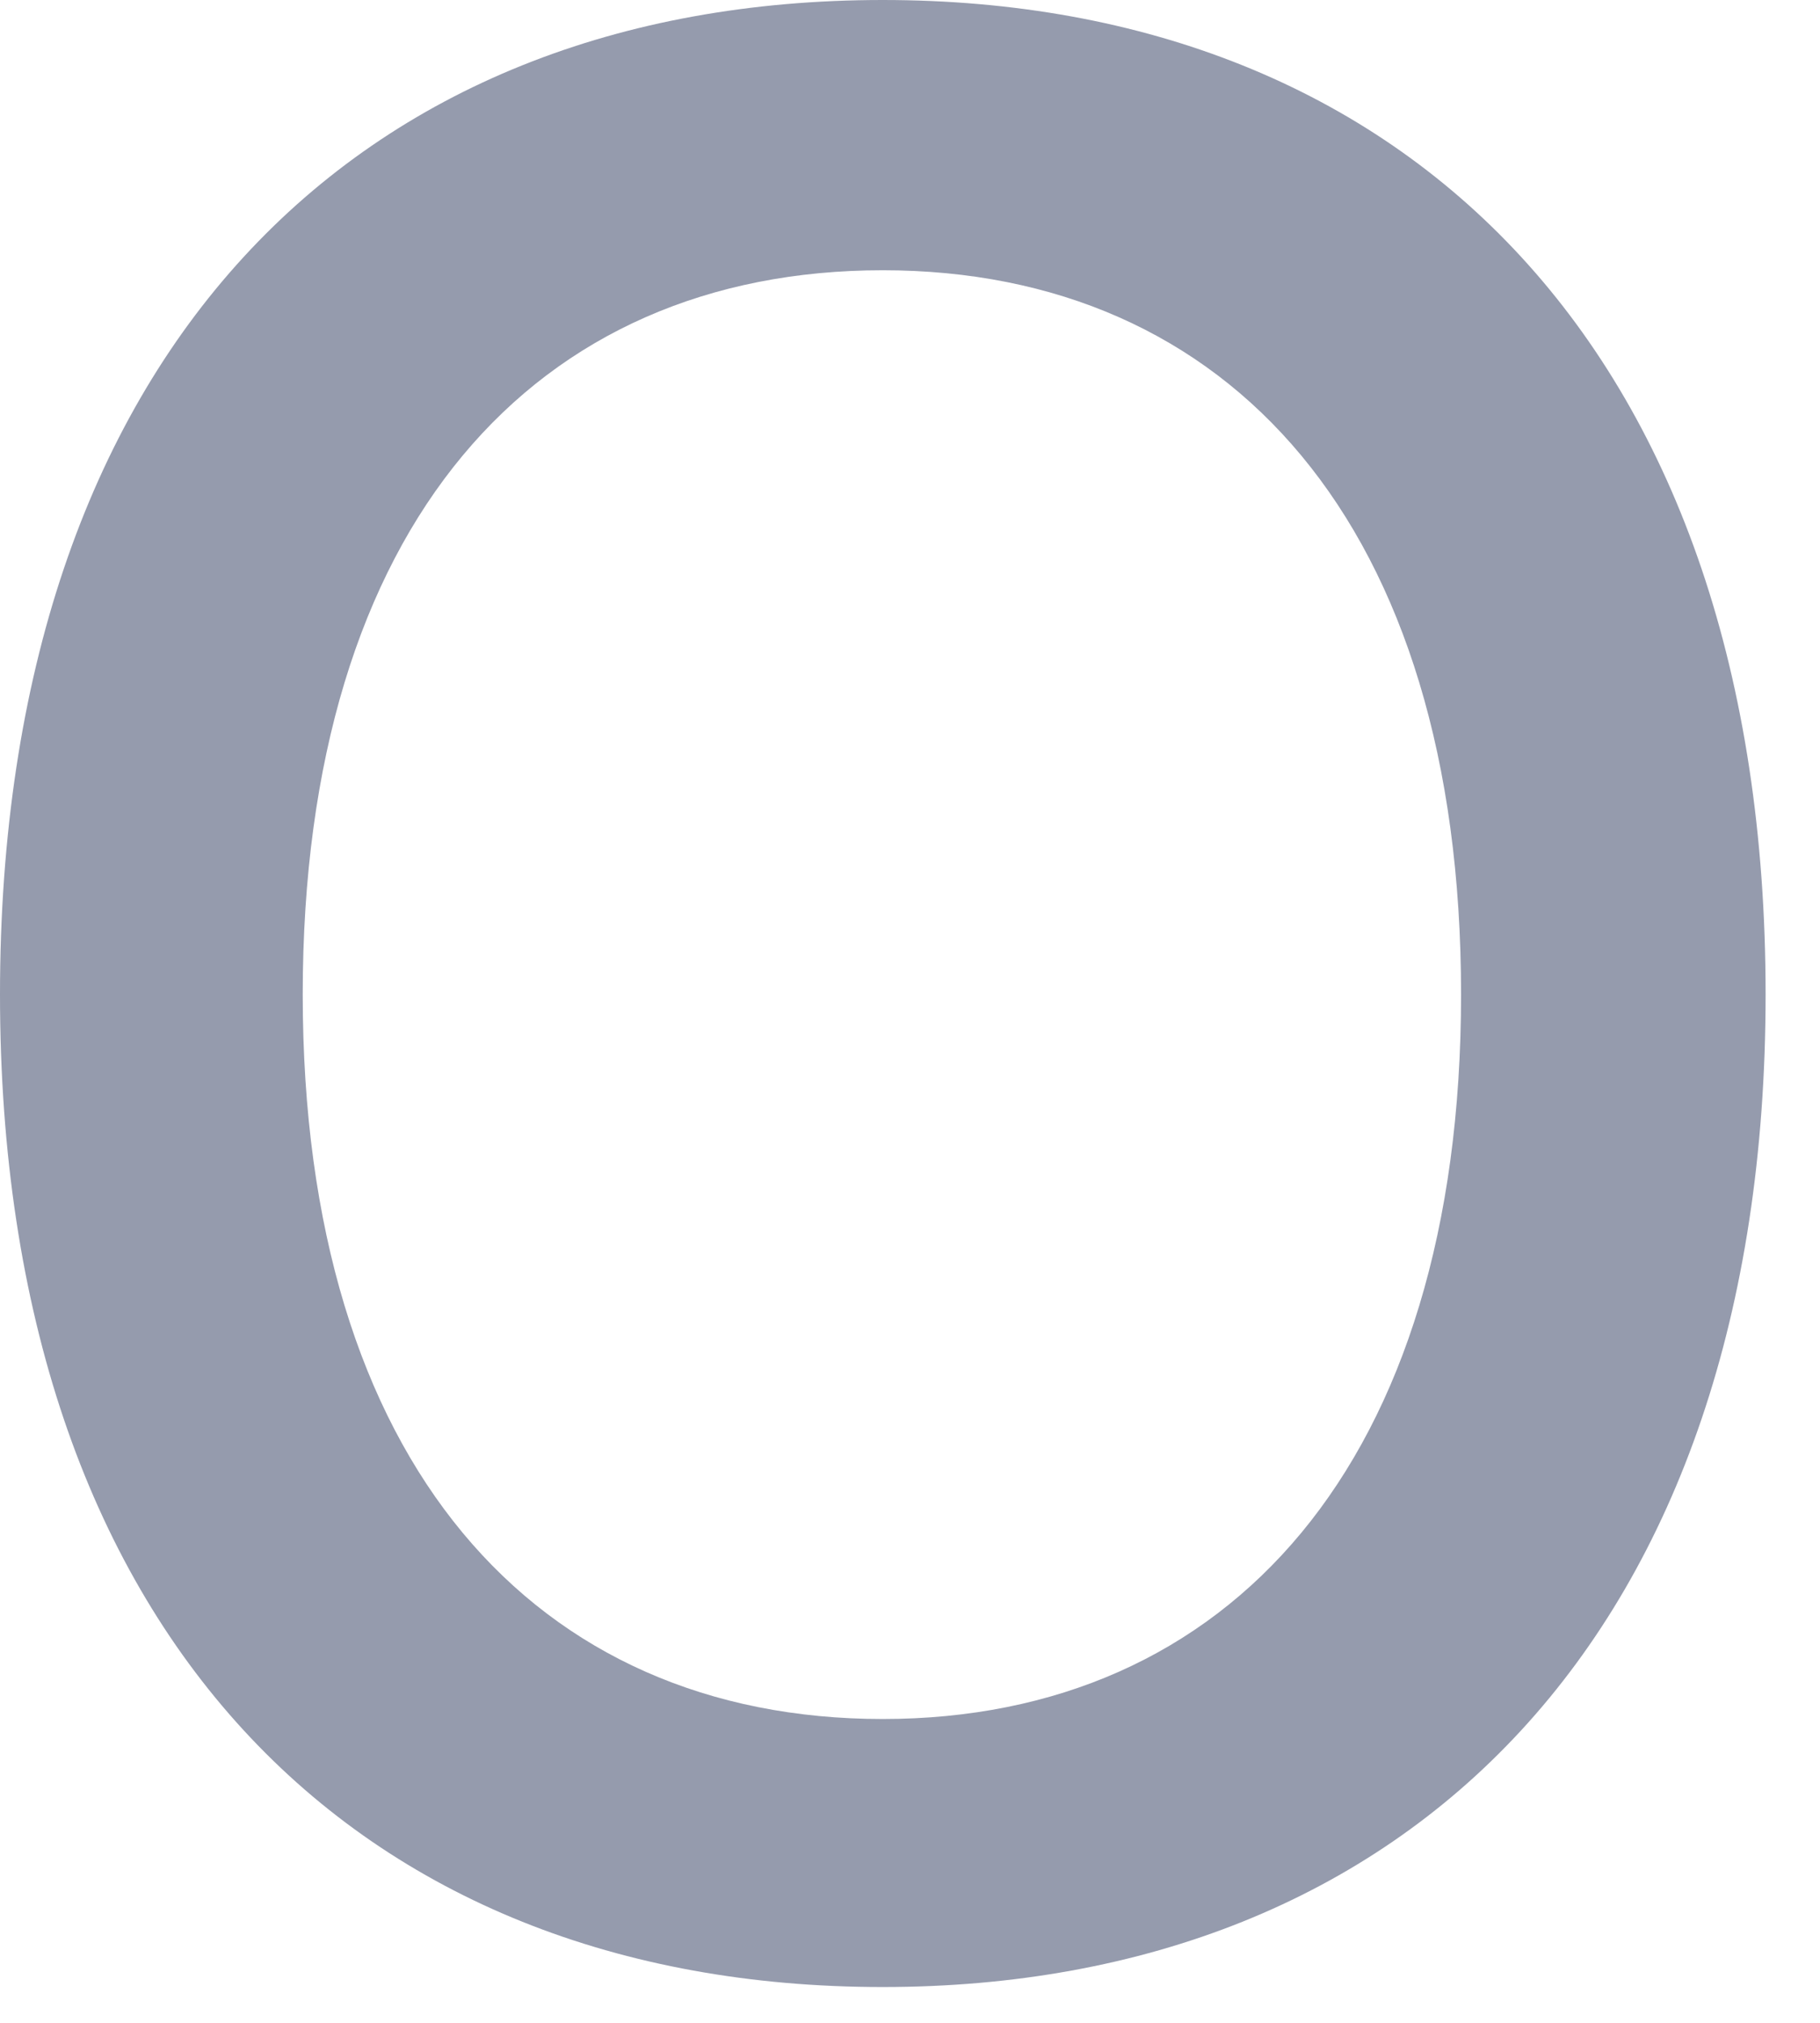 <?xml version="1.0" encoding="utf-8"?>
<svg xmlns="http://www.w3.org/2000/svg" fill="none" height="100%" overflow="visible" preserveAspectRatio="none" style="display: block;" viewBox="0 0 9 10" width="100%">
<path d="M0 4.916C0 1.749 1.758 0 4.365 0C6.964 0 8.731 1.749 8.731 4.916C8.731 8.074 6.964 9.823 4.365 9.823C1.758 9.823 0 8.074 0 4.916ZM1.497 4.916C1.497 7.236 2.649 8.498 4.365 8.498C6.073 8.498 7.225 7.236 7.225 4.916C7.225 2.587 6.073 1.336 4.365 1.336C2.649 1.336 1.497 2.587 1.497 4.916Z" fill="#959BAD" id="Vector"/>
</svg>